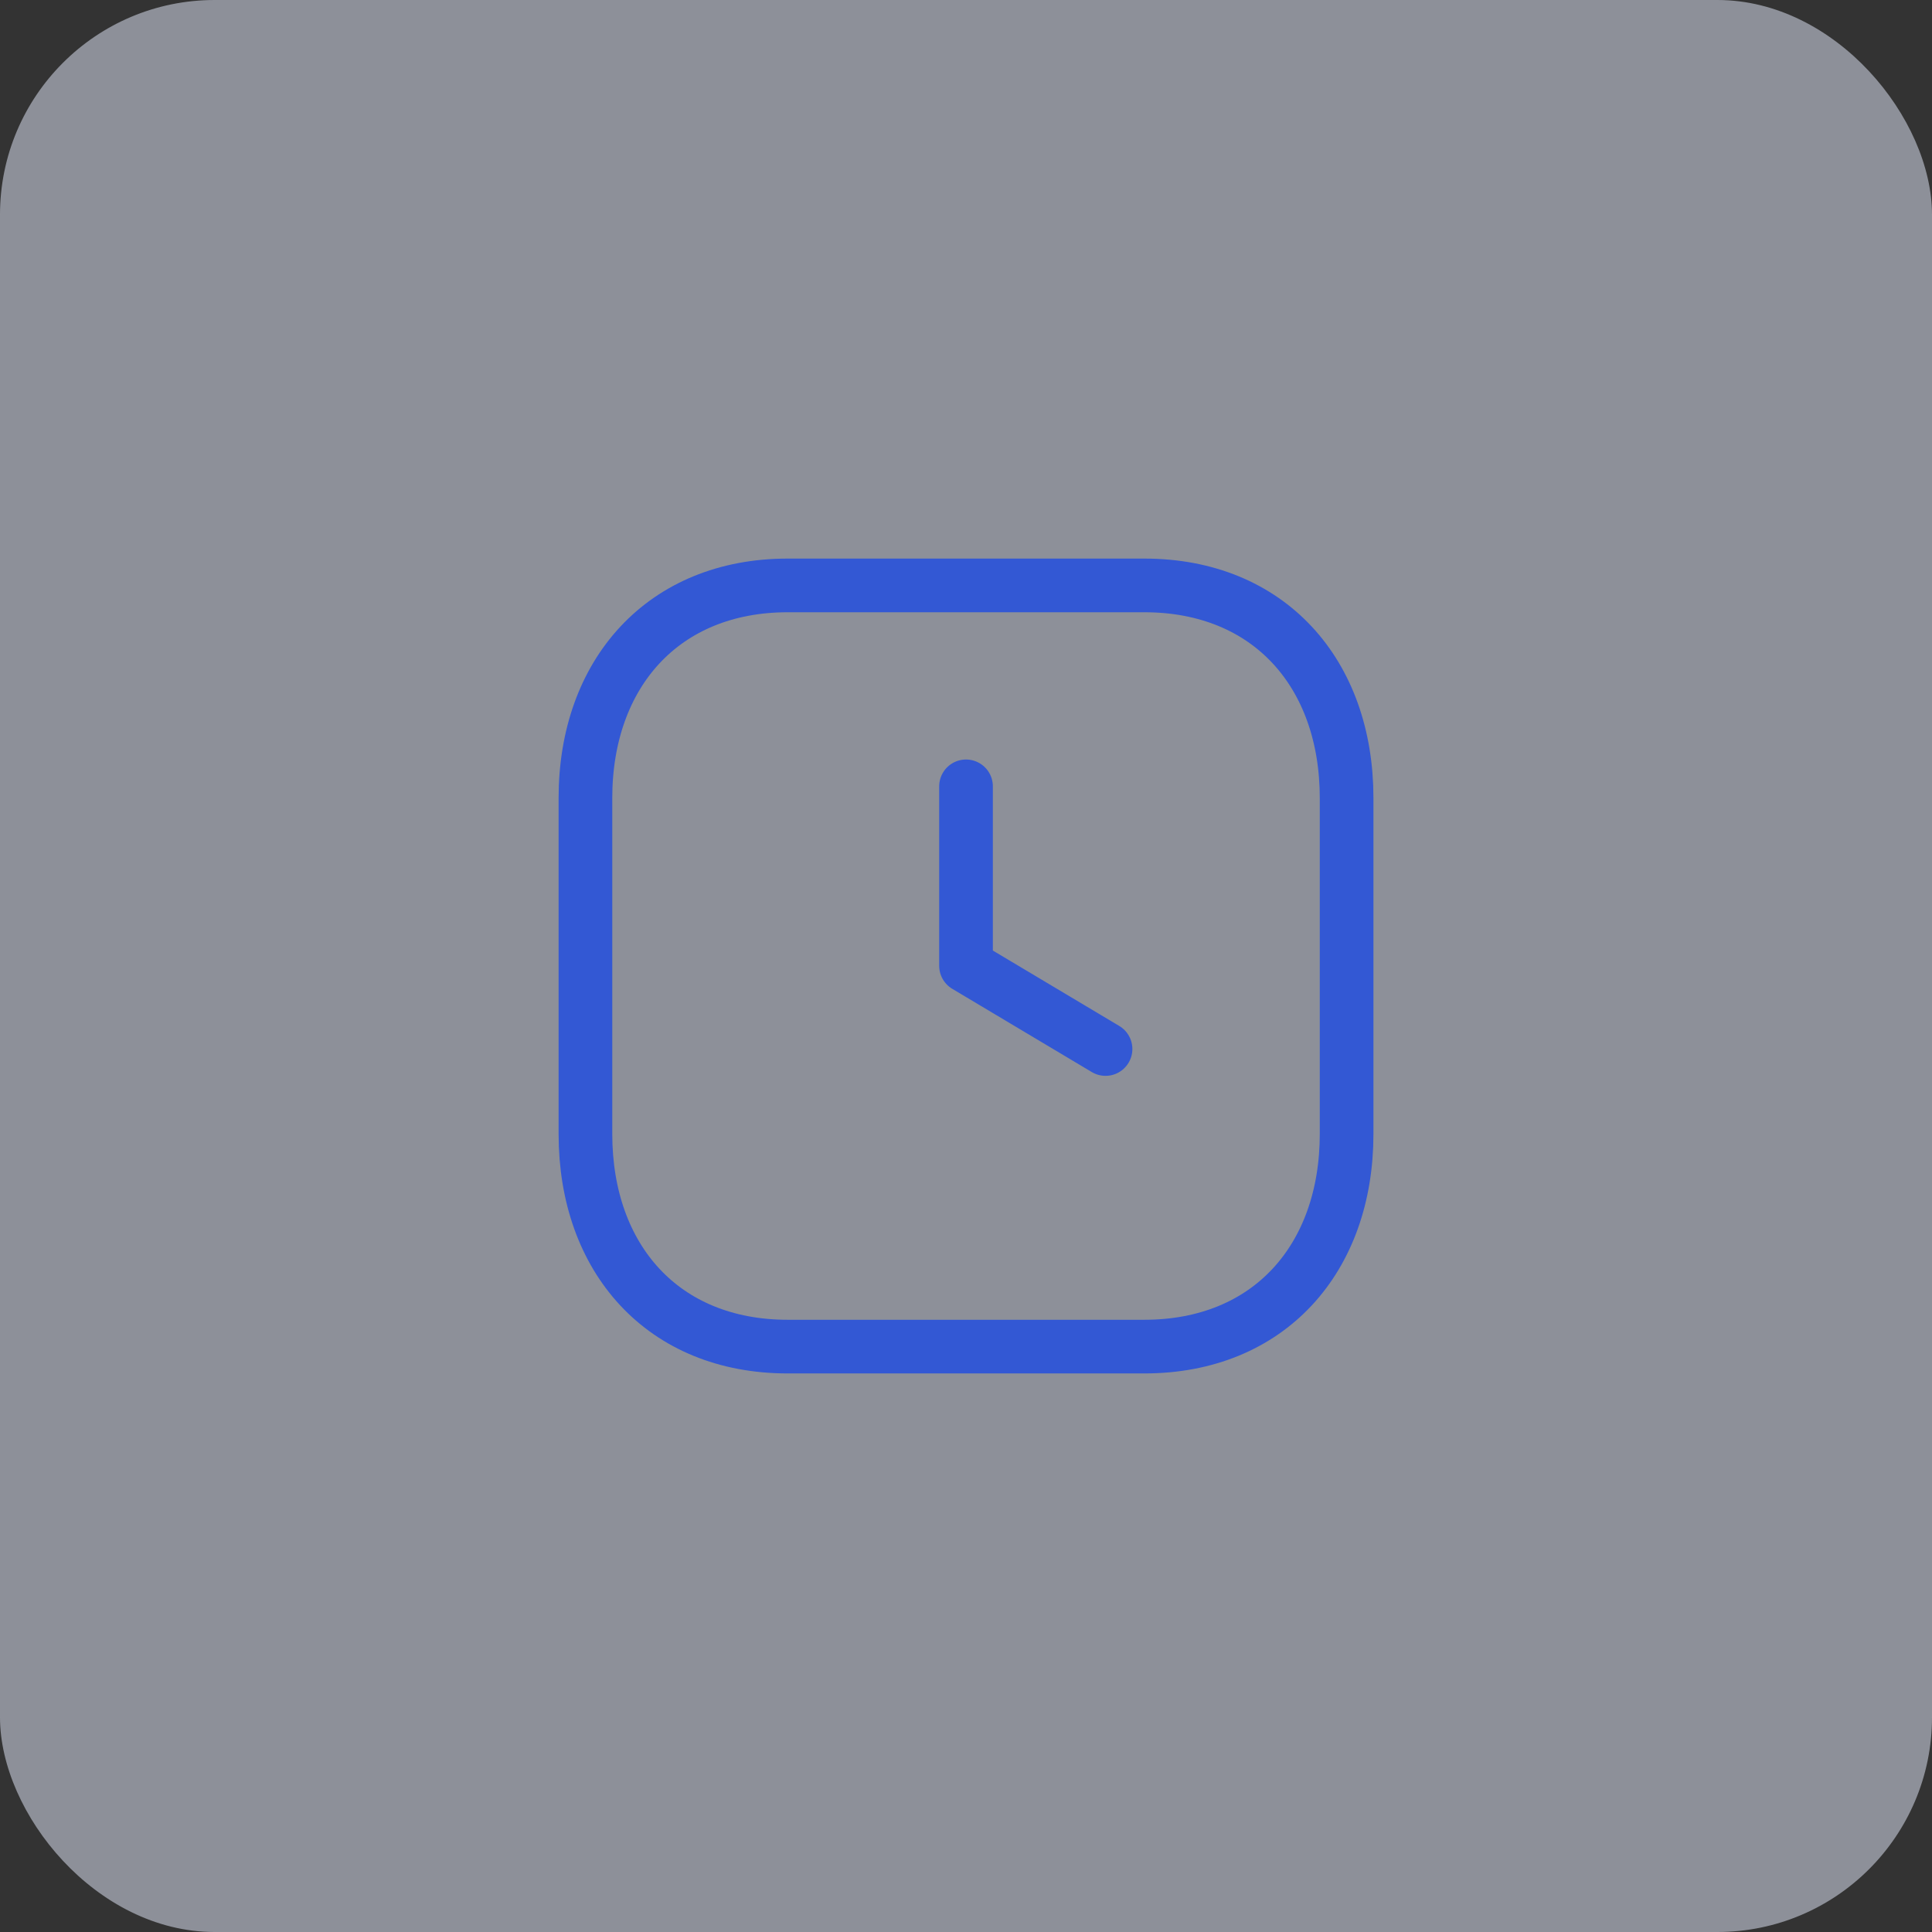 <svg xmlns="http://www.w3.org/2000/svg" fill="none" viewBox="0 0 90 90" height="90" width="90">
<rect x="0" y="0" width="90" height="90" fill="#333333" stroke="none"/>
<rect fill-opacity="0.5" fill="#E9EEFF" rx="10" height="90" width="90"></rect>
<path stroke-linejoin="round" stroke-linecap="round" stroke-width="2.5" stroke="#3358D4" d="M53.308 27.271H36.693C30.902 27.271 27.272 31.371 27.272 37.173V52.828C27.272 58.63 30.883 62.73 36.693 62.73H53.306C59.116 62.73 62.73 58.63 62.73 52.828V37.173C62.73 31.371 59.116 27.271 53.308 27.271Z" clip-rule="evenodd" fill-rule="evenodd"></path>
<path stroke-linejoin="round" stroke-linecap="round" stroke-width="2.5" stroke="#3358D4" d="M51.5 48.867L45.001 44.99V36.631"></path>
</svg>
